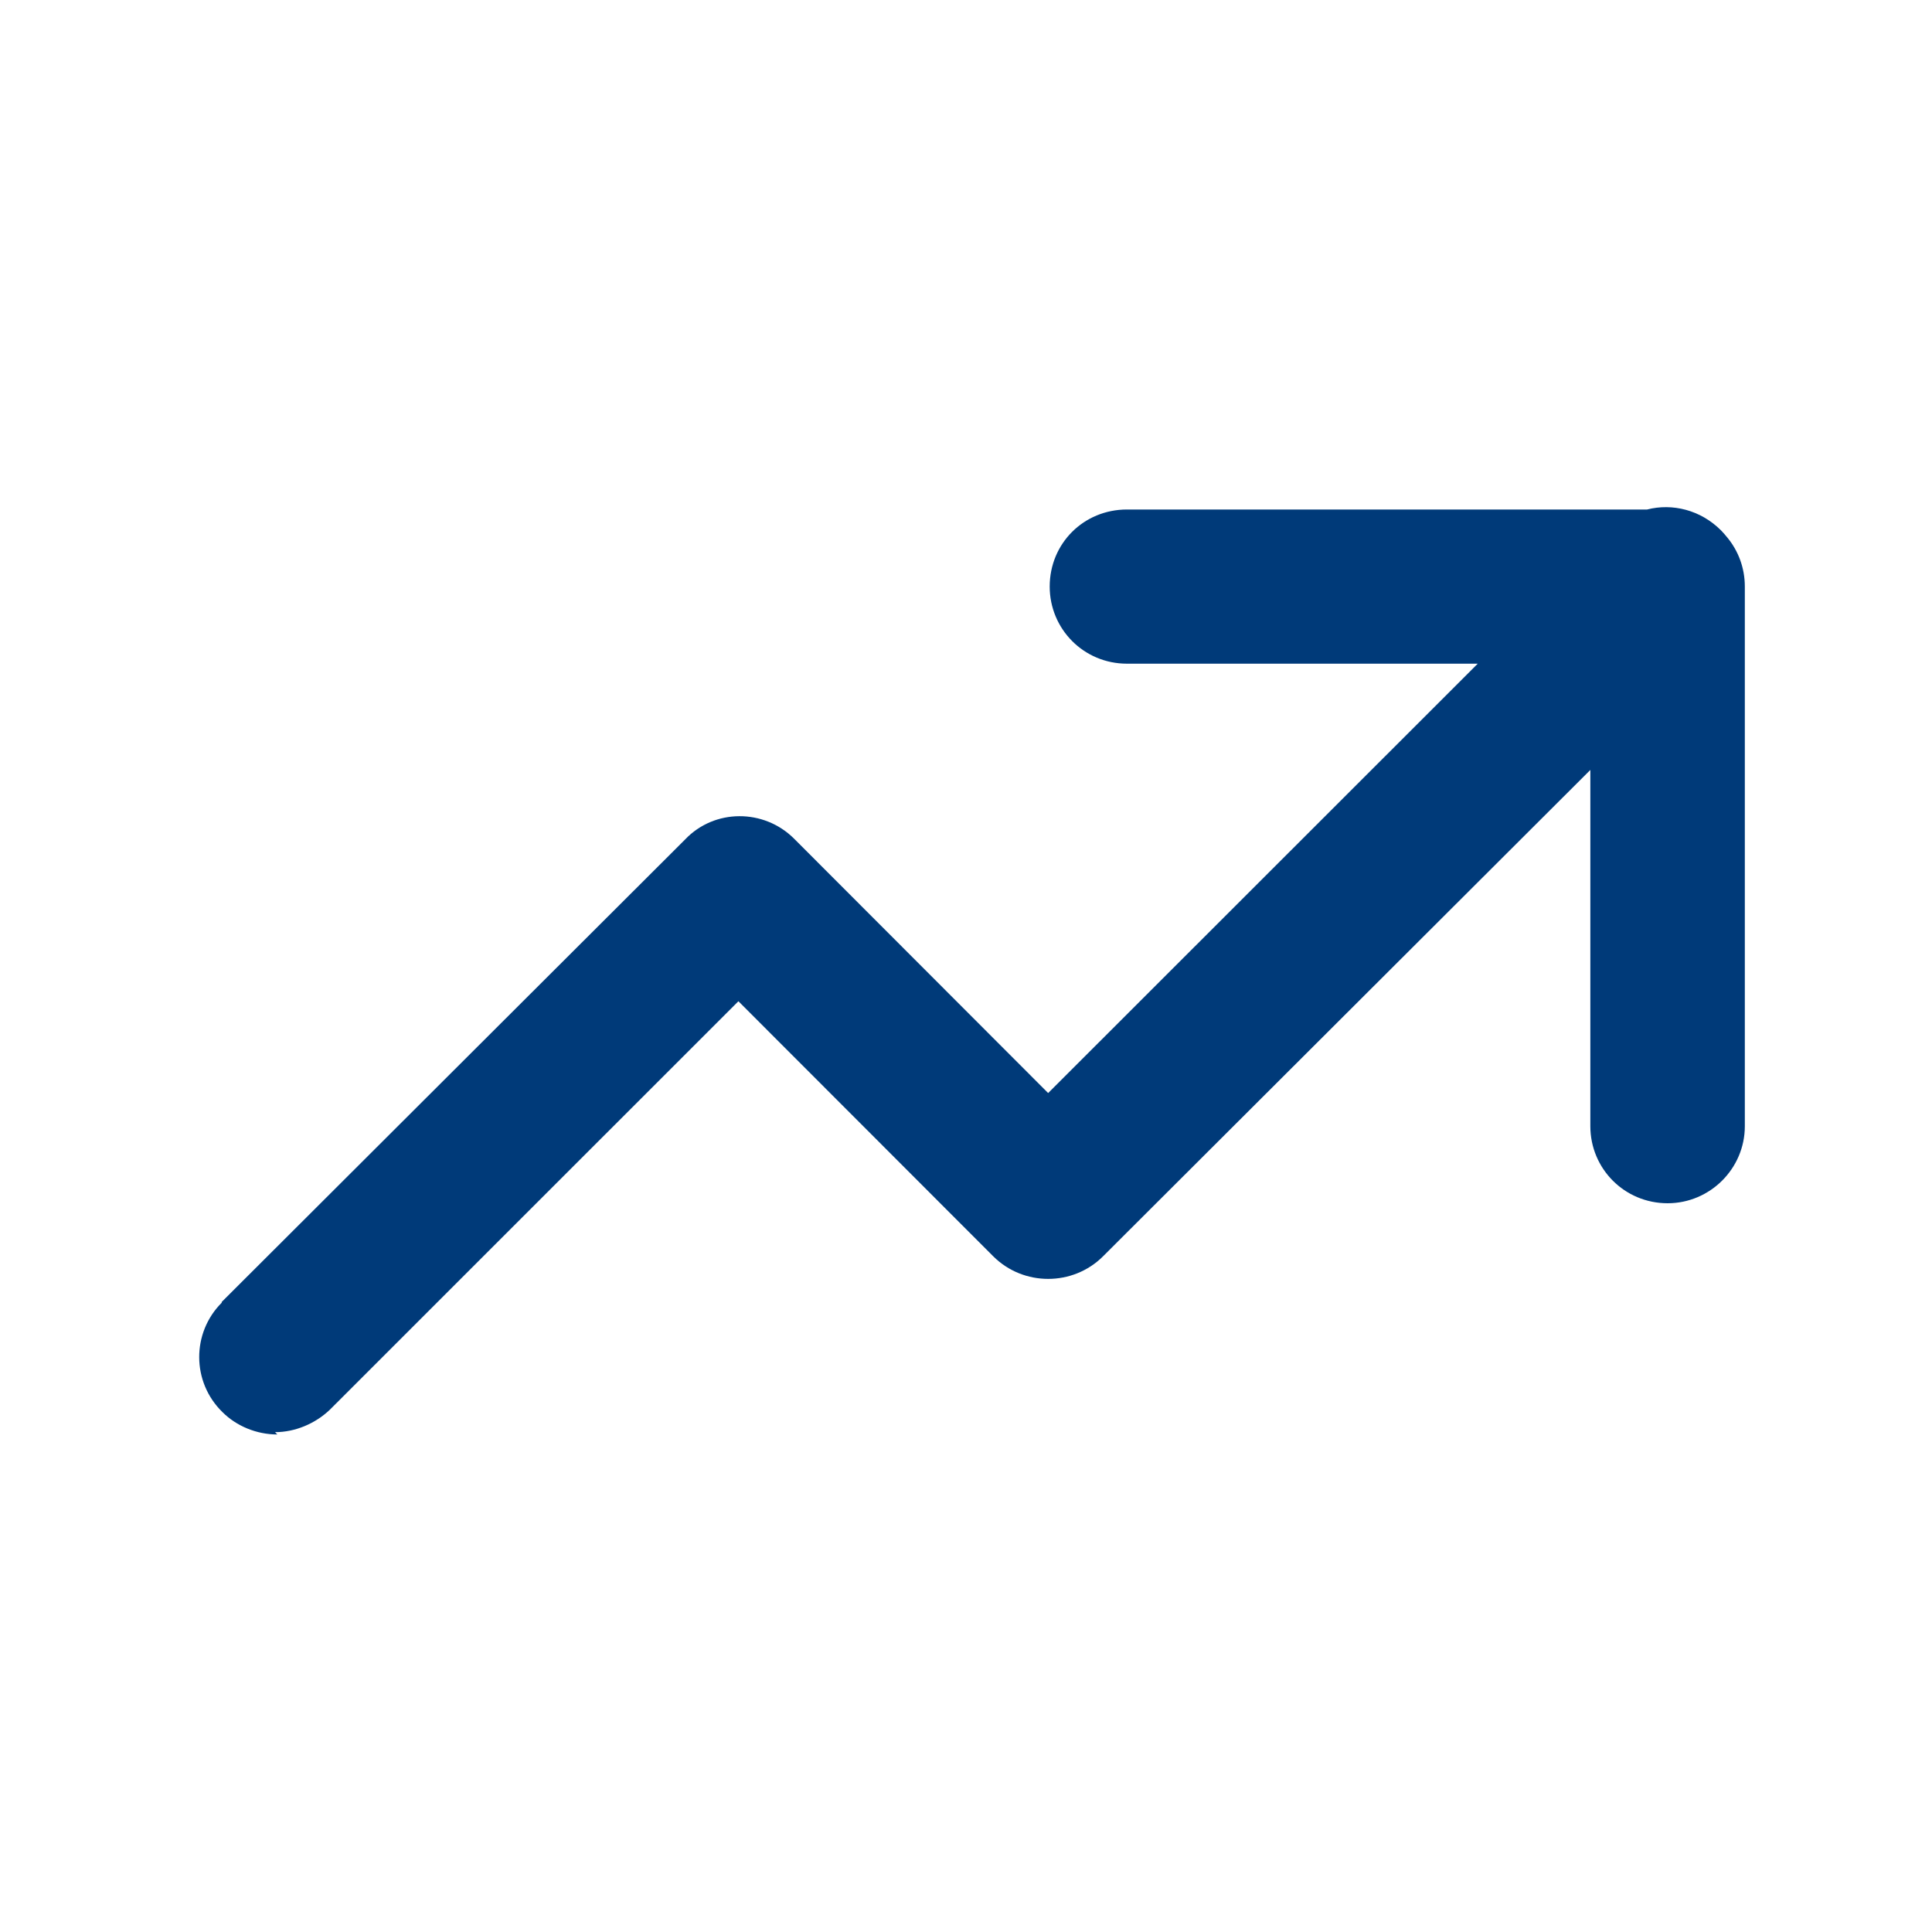 <?xml version="1.0" encoding="UTF-8"?>
<svg xmlns="http://www.w3.org/2000/svg" width="25" height="25" viewBox="0 0 25 25" fill="none">
  <path fill-rule="evenodd" clip-rule="evenodd" d="M2.879 18.273C3.059 18.453 3.319 18.562 3.589 18.562L3.559 18.532C3.819 18.532 4.079 18.422 4.268 18.242L9.555 12.956L12.843 16.247L12.853 16.257C13.243 16.646 13.883 16.646 14.273 16.257L20.579 9.963V14.573C20.579 15.121 21.019 15.57 21.579 15.57C22.128 15.57 22.578 15.121 22.578 14.573V7.59C22.578 7.346 22.492 7.125 22.35 6.954C22.325 6.922 22.297 6.891 22.268 6.861C22.005 6.599 21.641 6.509 21.313 6.593H14.583C14.023 6.593 13.583 7.032 13.583 7.59C13.583 8.139 14.023 8.588 14.583 8.588H19.122L13.563 14.144L10.275 10.852C9.885 10.463 9.245 10.463 8.866 10.862L2.869 16.847V16.857C2.479 17.246 2.479 17.884 2.879 18.273Z" fill="#003A79"></path>
</svg>
